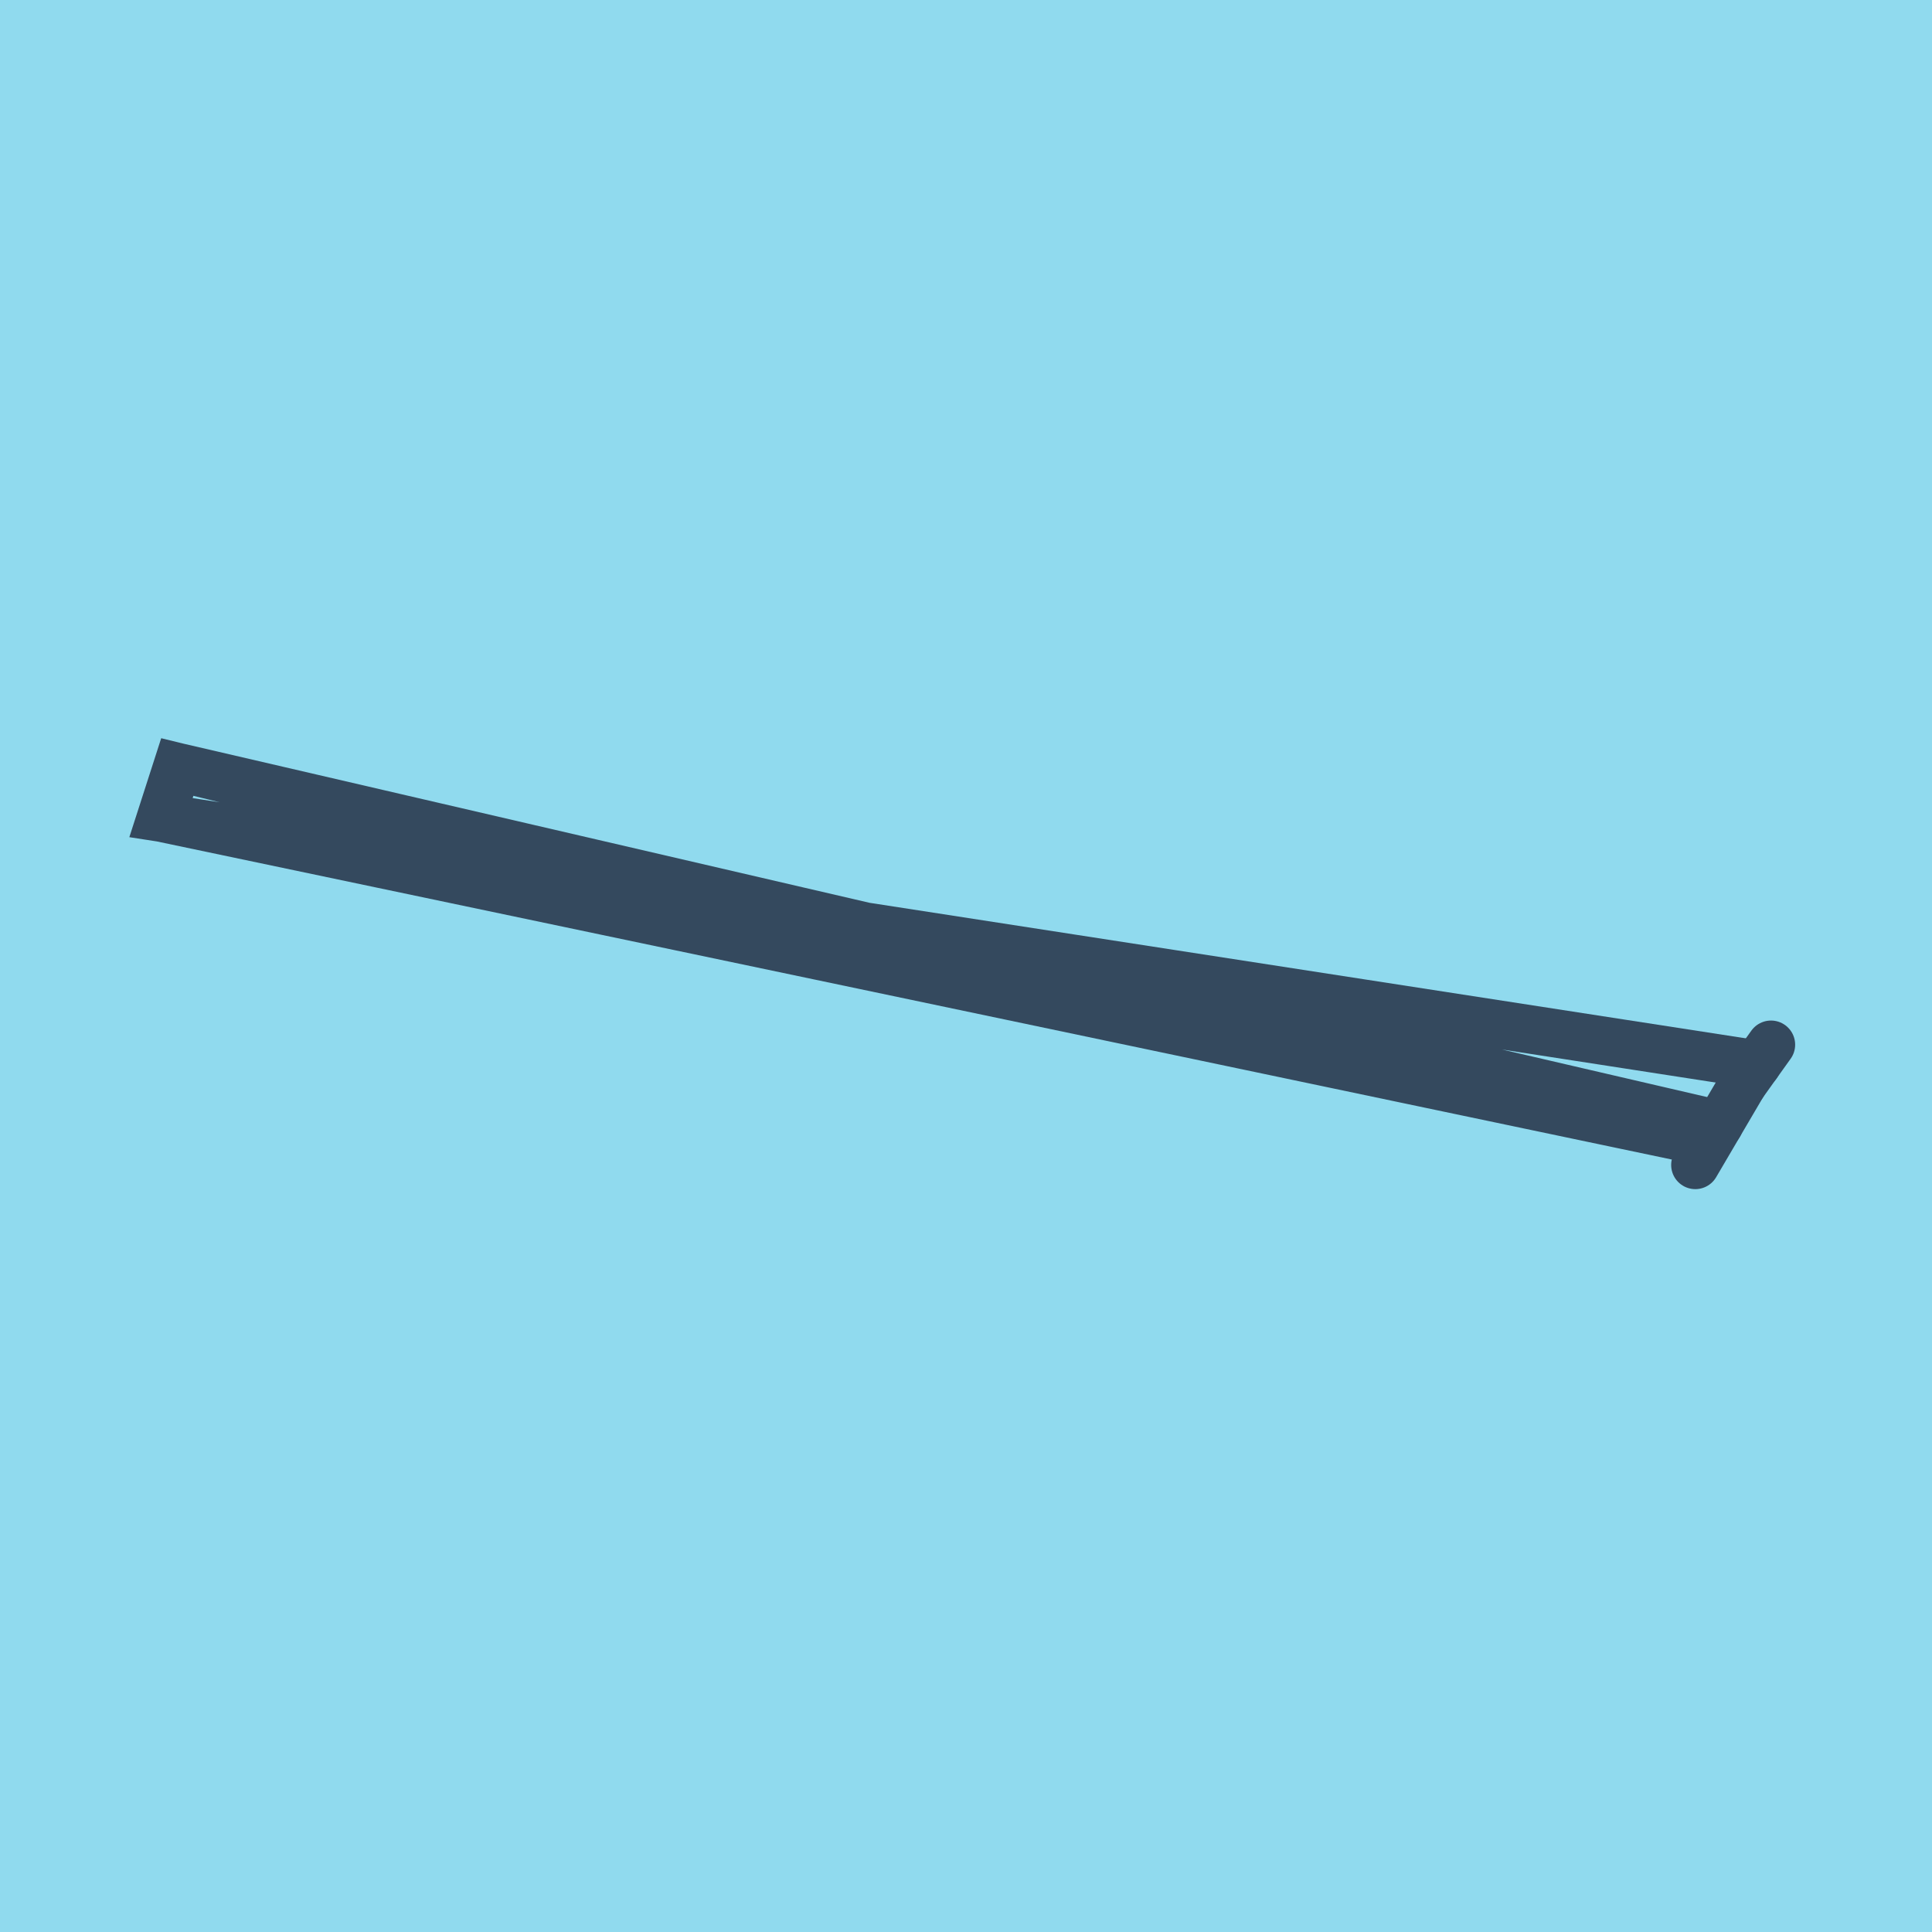 <?xml version="1.0" encoding="utf-8"?>
<!DOCTYPE svg PUBLIC "-//W3C//DTD SVG 1.1//EN" "http://www.w3.org/Graphics/SVG/1.1/DTD/svg11.dtd">
<svg xmlns="http://www.w3.org/2000/svg" xmlns:xlink="http://www.w3.org/1999/xlink" viewBox="-10 -10 120 120" preserveAspectRatio="xMidYMid meet">
	<path style="fill:#90daee" d="M-10-10h120v120H-10z"/>
			<polyline stroke-linecap="round" points="95.299,62.359 98.242,57.347 " style="fill:none;stroke:#34495e;stroke-width: 3px"/>
			<polyline stroke-linecap="round" points="98.242,57.347 100,54.888 " style="fill:none;stroke:#34495e;stroke-width: 3px"/>
			<polyline stroke-linecap="round" points="96.771,59.853 1.012,37.641 0,40.785 96.669,61.082 1.012,37.641 0,40.785 99.121,56.117 " style="fill:none;stroke:#34495e;stroke-width: 3px"/>
	</svg>
